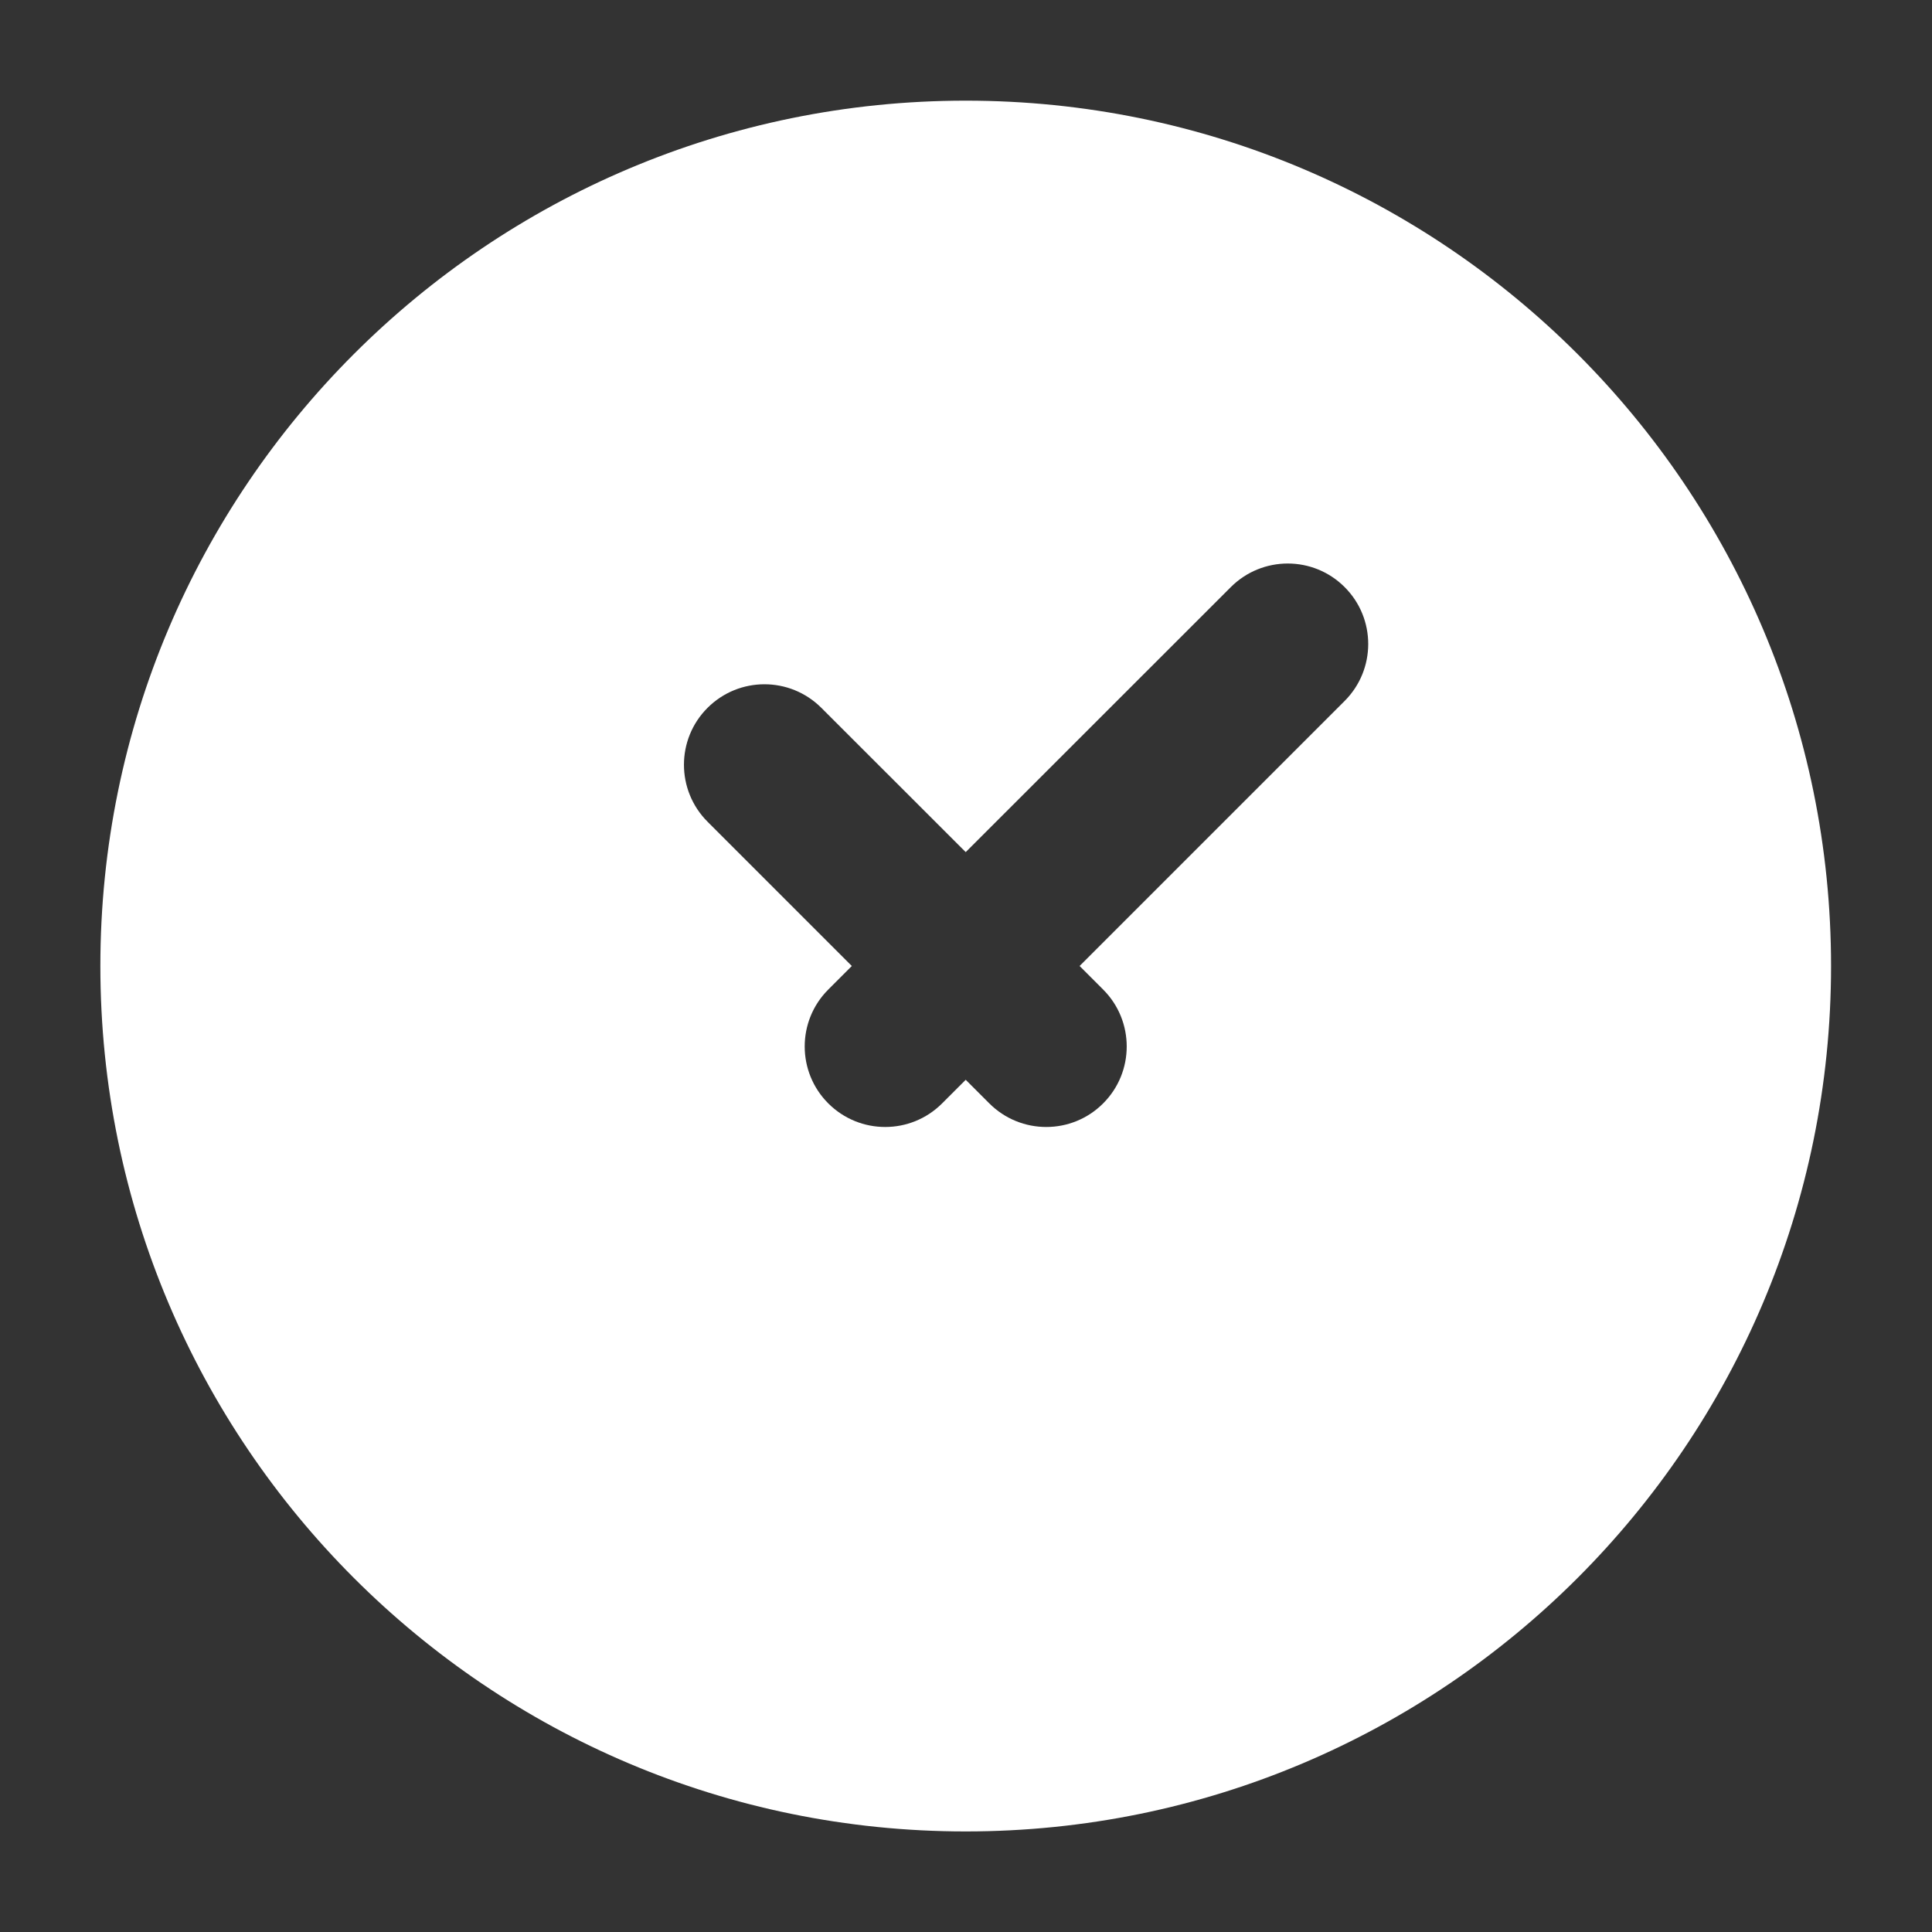 <?xml version="1.0" encoding="UTF-8"?> <svg xmlns="http://www.w3.org/2000/svg" width="20" height="20" viewBox="0 0 20 20" fill="none"><rect x="0" y="0" width="20" height="20" fill="#333333" stroke="none"/><path d="M9.997 1.042C14.944 1.042 18.955 5.052 18.955 10C18.955 14.947 14.945 18.959 9.997 18.959C5.05 18.959 1.039 14.947 1.039 10C1.039 5.052 5.05 1.042 9.997 1.042ZM13.92 6.078C13.595 5.752 13.067 5.752 12.741 6.078L9.997 8.821L8.503 7.328C8.177 7.002 7.65 7.002 7.324 7.328C6.999 7.653 6.999 8.18 7.324 8.506L8.818 10L8.574 10.244C8.249 10.569 8.249 11.097 8.574 11.422C8.9 11.748 9.427 11.748 9.753 11.422L9.997 11.178L10.241 11.422C10.567 11.748 11.095 11.748 11.42 11.422C11.745 11.097 11.745 10.569 11.42 10.244L11.176 10L13.92 7.256C14.245 6.93 14.245 6.403 13.92 6.078Z" fill="white"></path></svg> 